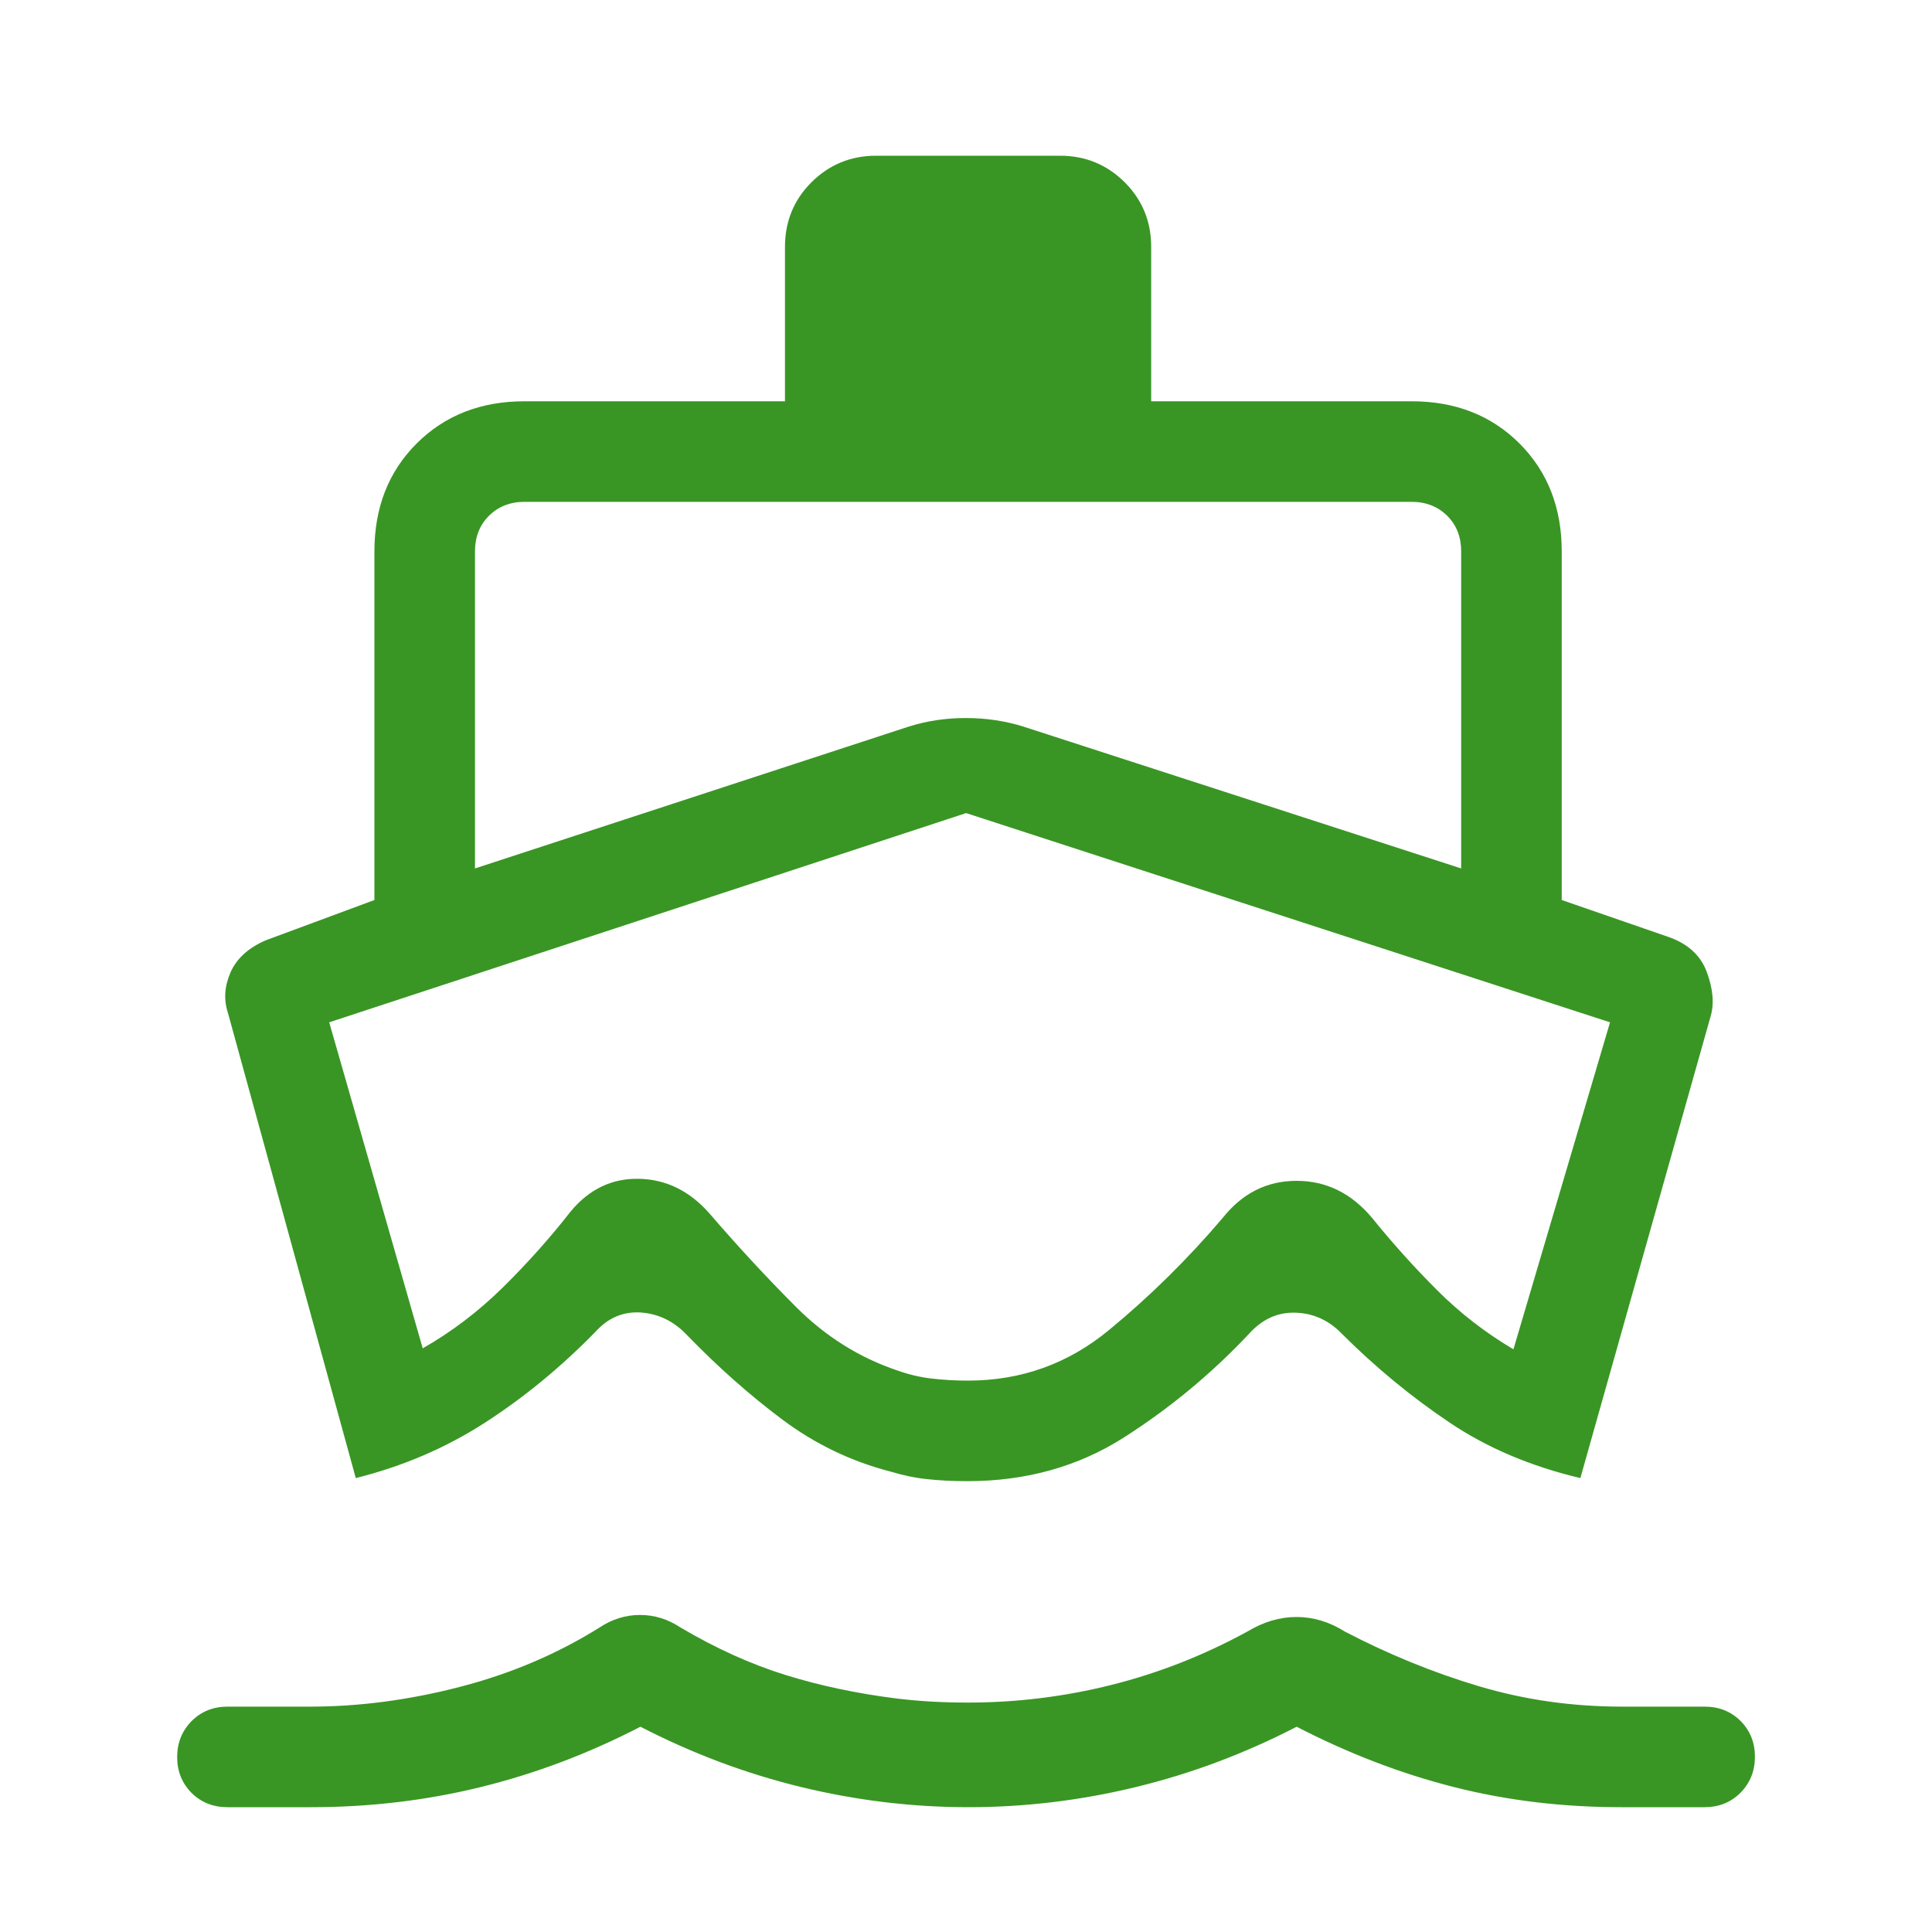 <svg width="20" height="20" viewBox="0 0 20 20" fill="none" xmlns="http://www.w3.org/2000/svg">
<path d="M3.683 15.301L2.36 10.487C2.315 10.352 2.323 10.213 2.385 10.069C2.447 9.925 2.569 9.813 2.751 9.734L3.876 9.317V5.708C3.876 5.255 4.021 4.883 4.313 4.591C4.605 4.3 4.977 4.154 5.43 4.154H8.126V2.556C8.126 2.293 8.217 2.07 8.4 1.887C8.584 1.704 8.807 1.612 9.07 1.612H10.973C11.236 1.612 11.459 1.704 11.643 1.887C11.826 2.07 11.917 2.293 11.917 2.556V4.154H14.613C15.066 4.154 15.438 4.3 15.73 4.591C16.021 4.883 16.167 5.255 16.167 5.708V9.317L17.251 9.692C17.463 9.761 17.603 9.884 17.669 10.063C17.735 10.242 17.747 10.397 17.706 10.529L16.36 15.301C15.845 15.179 15.392 14.987 15.001 14.723C14.61 14.46 14.241 14.156 13.896 13.812C13.761 13.67 13.6 13.596 13.415 13.589C13.229 13.582 13.069 13.654 12.933 13.804C12.544 14.218 12.112 14.576 11.637 14.879C11.163 15.182 10.621 15.333 10.014 15.333C9.863 15.333 9.724 15.326 9.598 15.312C9.472 15.299 9.346 15.272 9.22 15.234C8.813 15.129 8.44 14.95 8.101 14.697C7.761 14.443 7.432 14.151 7.111 13.82C6.976 13.677 6.816 13.6 6.634 13.587C6.451 13.575 6.294 13.642 6.163 13.788C5.806 14.153 5.425 14.466 5.021 14.727C4.616 14.988 4.171 15.179 3.683 15.301ZM10.026 18.708C9.446 18.708 8.87 18.639 8.296 18.5C7.723 18.361 7.168 18.153 6.63 17.875C6.092 18.153 5.541 18.361 4.975 18.5C4.409 18.639 3.823 18.708 3.219 18.708H2.355C2.207 18.708 2.083 18.659 1.983 18.56C1.884 18.46 1.834 18.337 1.834 18.189C1.834 18.042 1.884 17.918 1.983 17.817C2.083 17.717 2.207 17.667 2.355 17.667H3.209C3.716 17.667 4.233 17.599 4.759 17.463C5.286 17.327 5.768 17.122 6.206 16.848C6.337 16.761 6.477 16.718 6.626 16.718C6.774 16.718 6.914 16.761 7.045 16.848C7.411 17.064 7.771 17.227 8.127 17.338C8.483 17.449 8.868 17.531 9.283 17.583C9.4 17.597 9.521 17.608 9.646 17.615C9.771 17.622 9.896 17.625 10.021 17.625C10.524 17.625 11.019 17.564 11.506 17.442C11.993 17.32 12.462 17.136 12.914 16.889C13.079 16.789 13.249 16.739 13.422 16.739C13.595 16.739 13.761 16.789 13.92 16.889C14.372 17.125 14.835 17.314 15.307 17.455C15.779 17.596 16.274 17.667 16.792 17.667H17.646C17.794 17.667 17.918 17.716 18.018 17.815C18.117 17.915 18.167 18.038 18.167 18.186C18.167 18.333 18.117 18.457 18.018 18.558C17.918 18.658 17.794 18.708 17.646 18.708H16.783C16.178 18.708 15.601 18.639 15.053 18.5C14.504 18.361 13.961 18.153 13.423 17.875C12.885 18.153 12.33 18.361 11.756 18.5C11.183 18.639 10.606 18.708 10.026 18.708ZM4.917 8.99L9.409 7.521C9.597 7.462 9.793 7.433 9.998 7.433C10.204 7.433 10.402 7.462 10.592 7.521L15.126 8.99V5.708C15.126 5.559 15.078 5.436 14.982 5.34C14.885 5.244 14.762 5.195 14.613 5.195H5.43C5.281 5.195 5.158 5.244 5.061 5.34C4.965 5.436 4.917 5.559 4.917 5.708V8.99ZM10.021 14.292C10.572 14.292 11.058 14.117 11.481 13.768C11.903 13.42 12.296 13.033 12.658 12.607C12.861 12.352 13.115 12.224 13.422 12.224C13.729 12.224 13.989 12.352 14.203 12.607C14.415 12.869 14.64 13.119 14.877 13.356C15.114 13.593 15.378 13.797 15.667 13.968L16.667 10.583L10.001 8.417L3.408 10.583L4.376 13.958C4.676 13.787 4.953 13.576 5.208 13.325C5.463 13.073 5.697 12.811 5.909 12.539C6.102 12.308 6.338 12.196 6.618 12.203C6.898 12.21 7.139 12.329 7.342 12.559C7.628 12.891 7.925 13.213 8.234 13.523C8.542 13.833 8.895 14.055 9.292 14.188C9.407 14.229 9.525 14.257 9.646 14.271C9.768 14.285 9.893 14.292 10.021 14.292Z" fill="#399624"/>
</svg>
